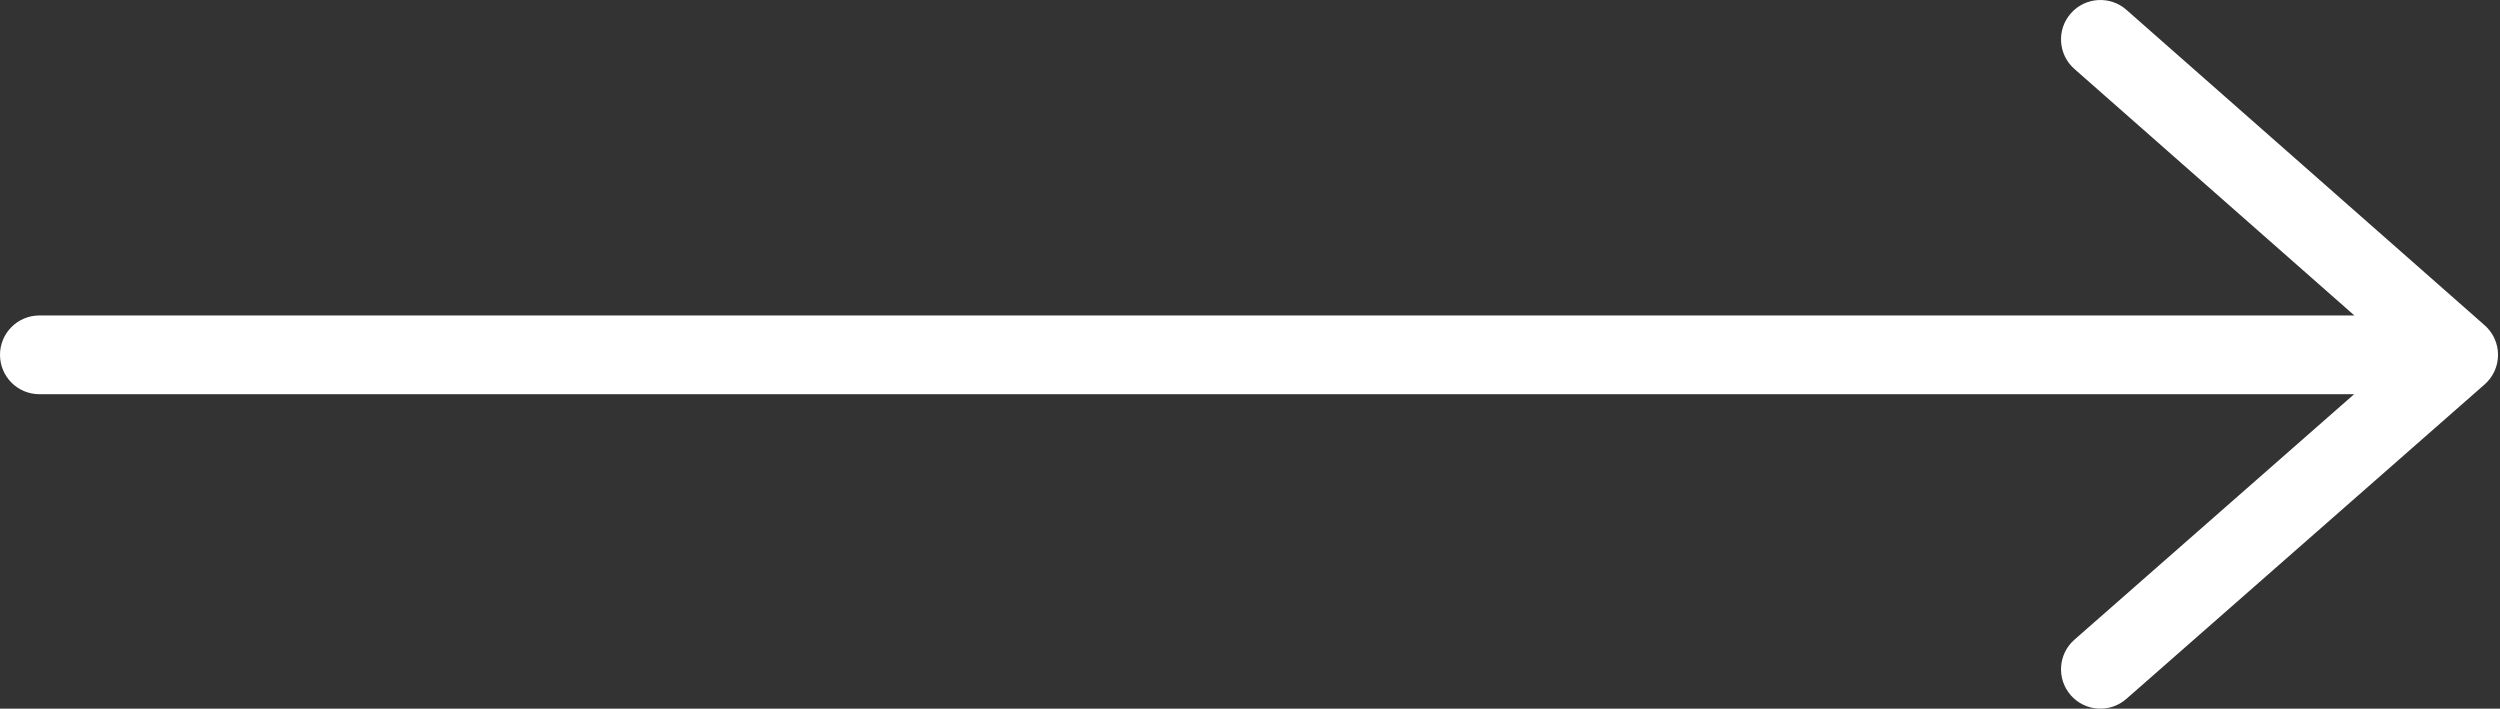 <?xml version="1.0" encoding="UTF-8"?> <svg xmlns="http://www.w3.org/2000/svg" width="635" height="180" viewBox="0 0 635 180" fill="none"><rect x="0" y="0" width="635" height="180" fill="#333333" stroke="none"/> <path fill-rule="evenodd" clip-rule="evenodd" d="M525.995 3.392C529.645 -0.753 535.964 -1.155 540.109 2.495L631.109 82.623C633.267 84.523 634.502 87.261 634.5 90.136C634.498 93.012 633.258 95.747 631.097 97.644L540.097 177.516C535.946 181.159 529.628 180.747 525.984 176.597C522.341 172.446 522.753 166.128 526.903 162.484L597.947 100.128H10C4.477 100.128 0 95.651 0 90.128C0 84.606 4.477 80.128 10 80.128H598.011L526.891 17.505C522.747 13.855 522.345 7.537 525.995 3.392Z" fill="white"></path> </svg> 